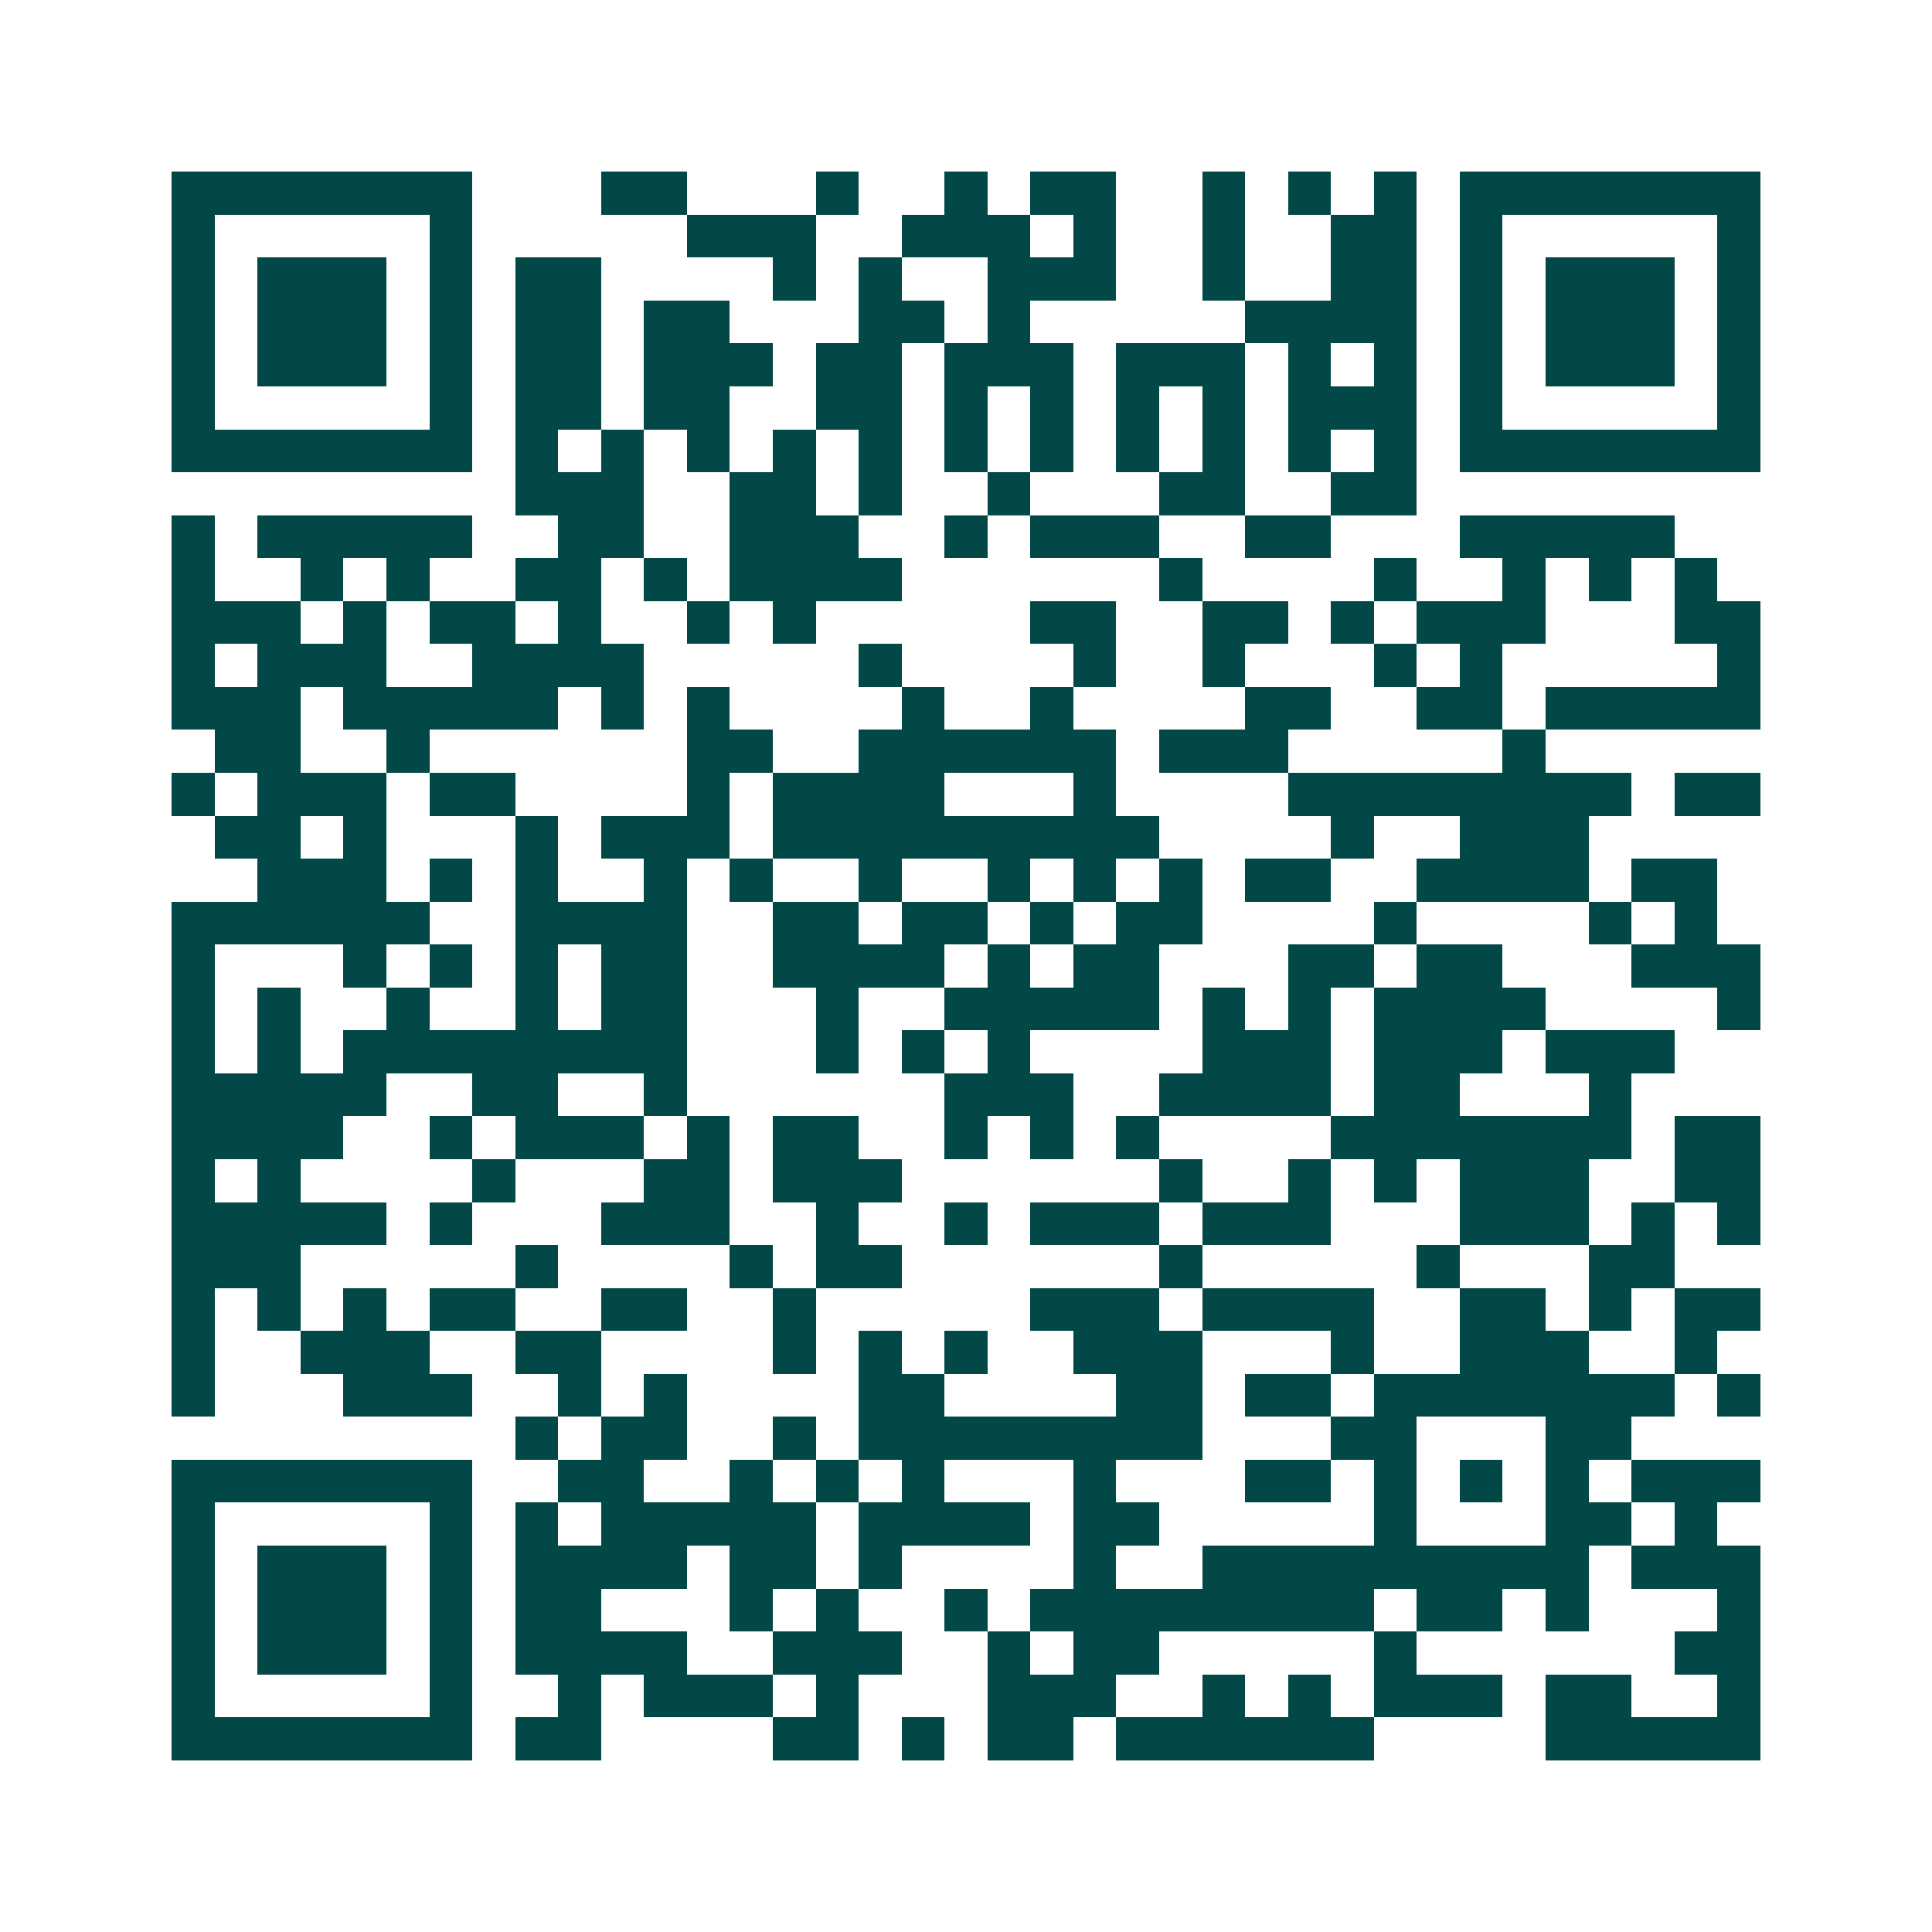 <svg xmlns="http://www.w3.org/2000/svg" width="200" height="200" viewBox="0 0 45 45" shape-rendering="crispEdges"><path fill="#ffffff" d="M0 0h45v45H0z"/><path stroke="#014847" d="M4 4.5h7m3 0h2m3 0h1m2 0h1m1 0h2m2 0h1m1 0h1m1 0h1m1 0h7M4 5.5h1m5 0h1m5 0h3m2 0h3m1 0h1m2 0h1m2 0h2m1 0h1m5 0h1M4 6.5h1m1 0h3m1 0h1m1 0h2m4 0h1m1 0h1m2 0h3m2 0h1m2 0h2m1 0h1m1 0h3m1 0h1M4 7.5h1m1 0h3m1 0h1m1 0h2m1 0h2m3 0h2m1 0h1m5 0h4m1 0h1m1 0h3m1 0h1M4 8.5h1m1 0h3m1 0h1m1 0h2m1 0h3m1 0h2m1 0h3m1 0h3m1 0h1m1 0h1m1 0h1m1 0h3m1 0h1M4 9.5h1m5 0h1m1 0h2m1 0h2m2 0h2m1 0h1m1 0h1m1 0h1m1 0h1m1 0h3m1 0h1m5 0h1M4 10.5h7m1 0h1m1 0h1m1 0h1m1 0h1m1 0h1m1 0h1m1 0h1m1 0h1m1 0h1m1 0h1m1 0h1m1 0h7M12 11.5h3m2 0h2m1 0h1m2 0h1m3 0h2m2 0h2M4 12.5h1m1 0h5m2 0h2m2 0h3m2 0h1m1 0h3m2 0h2m3 0h5M4 13.5h1m2 0h1m1 0h1m2 0h2m1 0h1m1 0h4m6 0h1m4 0h1m2 0h1m1 0h1m1 0h1M4 14.5h3m1 0h1m1 0h2m1 0h1m2 0h1m1 0h1m5 0h2m2 0h2m1 0h1m1 0h3m3 0h2M4 15.5h1m1 0h3m2 0h4m5 0h1m4 0h1m2 0h1m3 0h1m1 0h1m5 0h1M4 16.5h3m1 0h5m1 0h1m1 0h1m4 0h1m2 0h1m4 0h2m2 0h2m1 0h5M5 17.5h2m2 0h1m6 0h2m2 0h6m1 0h3m5 0h1M4 18.5h1m1 0h3m1 0h2m4 0h1m1 0h4m3 0h1m4 0h8m1 0h2M5 19.5h2m1 0h1m3 0h1m1 0h3m1 0h9m4 0h1m2 0h3M6 20.5h3m1 0h1m1 0h1m2 0h1m1 0h1m2 0h1m2 0h1m1 0h1m1 0h1m1 0h2m2 0h4m1 0h2M4 21.5h6m2 0h4m2 0h2m1 0h2m1 0h1m1 0h2m4 0h1m4 0h1m1 0h1M4 22.5h1m3 0h1m1 0h1m1 0h1m1 0h2m2 0h4m1 0h1m1 0h2m3 0h2m1 0h2m3 0h3M4 23.5h1m1 0h1m2 0h1m2 0h1m1 0h2m3 0h1m2 0h5m1 0h1m1 0h1m1 0h4m4 0h1M4 24.5h1m1 0h1m1 0h8m3 0h1m1 0h1m1 0h1m4 0h3m1 0h3m1 0h3M4 25.5h5m2 0h2m2 0h1m6 0h3m2 0h4m1 0h2m3 0h1M4 26.5h4m2 0h1m1 0h3m1 0h1m1 0h2m2 0h1m1 0h1m1 0h1m4 0h7m1 0h2M4 27.5h1m1 0h1m4 0h1m3 0h2m1 0h3m6 0h1m2 0h1m1 0h1m1 0h3m2 0h2M4 28.5h5m1 0h1m3 0h3m2 0h1m2 0h1m1 0h3m1 0h3m3 0h3m1 0h1m1 0h1M4 29.5h3m5 0h1m4 0h1m1 0h2m6 0h1m5 0h1m3 0h2M4 30.5h1m1 0h1m1 0h1m1 0h2m2 0h2m2 0h1m5 0h3m1 0h4m2 0h2m1 0h1m1 0h2M4 31.5h1m2 0h3m2 0h2m4 0h1m1 0h1m1 0h1m2 0h3m3 0h1m2 0h3m2 0h1M4 32.5h1m3 0h3m2 0h1m1 0h1m4 0h2m4 0h2m1 0h2m1 0h7m1 0h1M12 33.5h1m1 0h2m2 0h1m1 0h8m3 0h2m3 0h2M4 34.5h7m2 0h2m2 0h1m1 0h1m1 0h1m3 0h1m3 0h2m1 0h1m1 0h1m1 0h1m1 0h3M4 35.5h1m5 0h1m1 0h1m1 0h5m1 0h4m1 0h2m5 0h1m3 0h2m1 0h1M4 36.5h1m1 0h3m1 0h1m1 0h4m1 0h2m1 0h1m4 0h1m2 0h9m1 0h3M4 37.5h1m1 0h3m1 0h1m1 0h2m3 0h1m1 0h1m2 0h1m1 0h8m1 0h2m1 0h1m3 0h1M4 38.5h1m1 0h3m1 0h1m1 0h4m2 0h3m2 0h1m1 0h2m5 0h1m6 0h2M4 39.5h1m5 0h1m2 0h1m1 0h3m1 0h1m3 0h3m2 0h1m1 0h1m1 0h3m1 0h2m2 0h1M4 40.5h7m1 0h2m4 0h2m1 0h1m1 0h2m1 0h6m4 0h5"/></svg>
